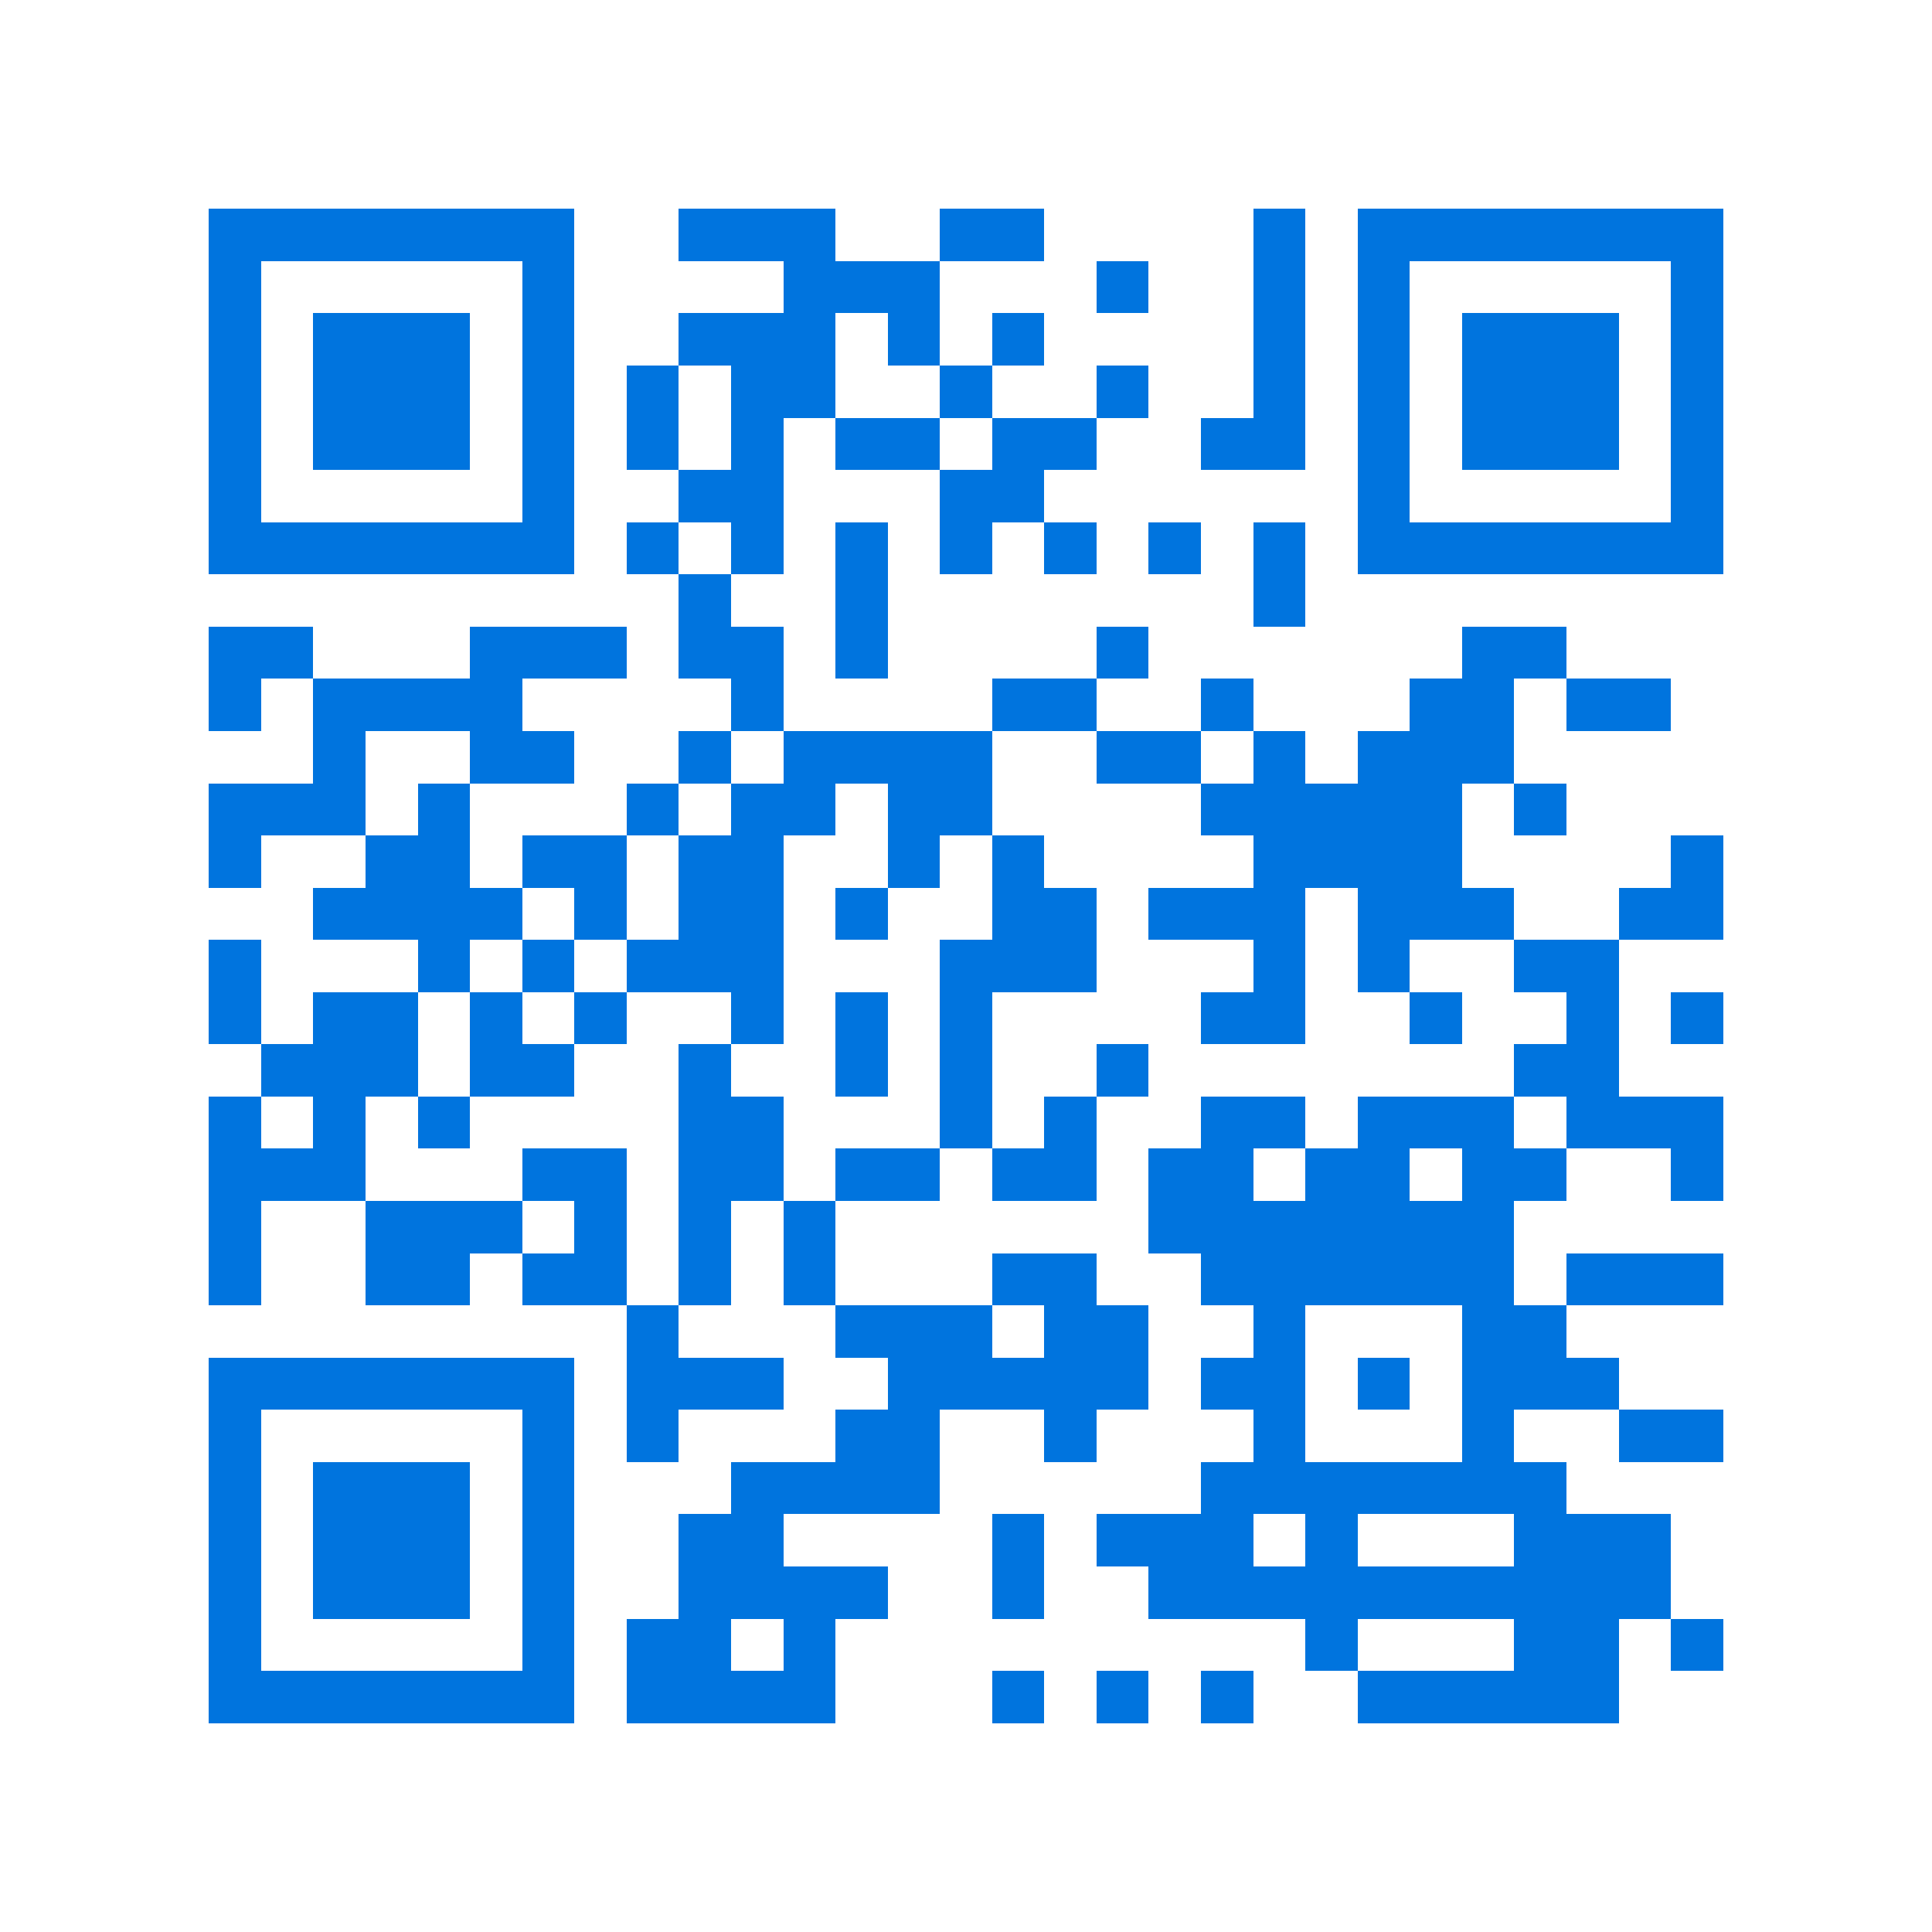 <svg xmlns="http://www.w3.org/2000/svg" viewBox="0 0 37 37" shape-rendering="crispEdges"><path fill="#ffffff" d="M0 0h37v37H0z"/><path stroke="#0074de" d="M4 4.5h7m2 0h3m2 0h2m4 0h1m1 0h7M4 5.5h1m5 0h1m4 0h3m3 0h1m2 0h1m1 0h1m5 0h1M4 6.5h1m1 0h3m1 0h1m2 0h3m1 0h1m1 0h1m4 0h1m1 0h1m1 0h3m1 0h1M4 7.5h1m1 0h3m1 0h1m1 0h1m1 0h2m2 0h1m2 0h1m2 0h1m1 0h1m1 0h3m1 0h1M4 8.5h1m1 0h3m1 0h1m1 0h1m1 0h1m1 0h2m1 0h2m2 0h2m1 0h1m1 0h3m1 0h1M4 9.5h1m5 0h1m2 0h2m3 0h2m6 0h1m5 0h1M4 10.5h7m1 0h1m1 0h1m1 0h1m1 0h1m1 0h1m1 0h1m1 0h1m1 0h7M13 11.5h1m2 0h1m7 0h1M4 12.5h2m3 0h3m1 0h2m1 0h1m4 0h1m6 0h2M4 13.5h1m1 0h4m4 0h1m4 0h2m2 0h1m3 0h2m1 0h2M6 14.5h1m2 0h2m2 0h1m1 0h4m2 0h2m1 0h1m1 0h3M4 15.5h3m1 0h1m3 0h1m1 0h2m1 0h2m4 0h5m1 0h1M4 16.5h1m2 0h2m1 0h2m1 0h2m2 0h1m1 0h1m4 0h4m4 0h1M6 17.5h4m1 0h1m1 0h2m1 0h1m2 0h2m1 0h3m1 0h3m2 0h2M4 18.5h1m3 0h1m1 0h1m1 0h3m3 0h3m3 0h1m1 0h1m2 0h2M4 19.5h1m1 0h2m1 0h1m1 0h1m2 0h1m1 0h1m1 0h1m4 0h2m2 0h1m2 0h1m1 0h1M5 20.5h3m1 0h2m2 0h1m2 0h1m1 0h1m2 0h1m7 0h2M4 21.5h1m1 0h1m1 0h1m4 0h2m3 0h1m1 0h1m2 0h2m1 0h3m1 0h3M4 22.5h3m3 0h2m1 0h2m1 0h2m1 0h2m1 0h2m1 0h2m1 0h2m2 0h1M4 23.5h1m2 0h3m1 0h1m1 0h1m1 0h1m6 0h7M4 24.5h1m2 0h2m1 0h2m1 0h1m1 0h1m3 0h2m2 0h6m1 0h3M12 25.5h1m3 0h3m1 0h2m2 0h1m3 0h2M4 26.5h7m1 0h3m2 0h5m1 0h2m1 0h1m1 0h3M4 27.5h1m5 0h1m1 0h1m3 0h2m2 0h1m3 0h1m3 0h1m2 0h2M4 28.5h1m1 0h3m1 0h1m3 0h4m5 0h7M4 29.5h1m1 0h3m1 0h1m2 0h2m4 0h1m1 0h3m1 0h1m3 0h3M4 30.5h1m1 0h3m1 0h1m2 0h4m2 0h1m2 0h10M4 31.5h1m5 0h1m1 0h2m1 0h1m9 0h1m3 0h2m1 0h1M4 32.5h7m1 0h4m3 0h1m1 0h1m1 0h1m2 0h5"/></svg>
